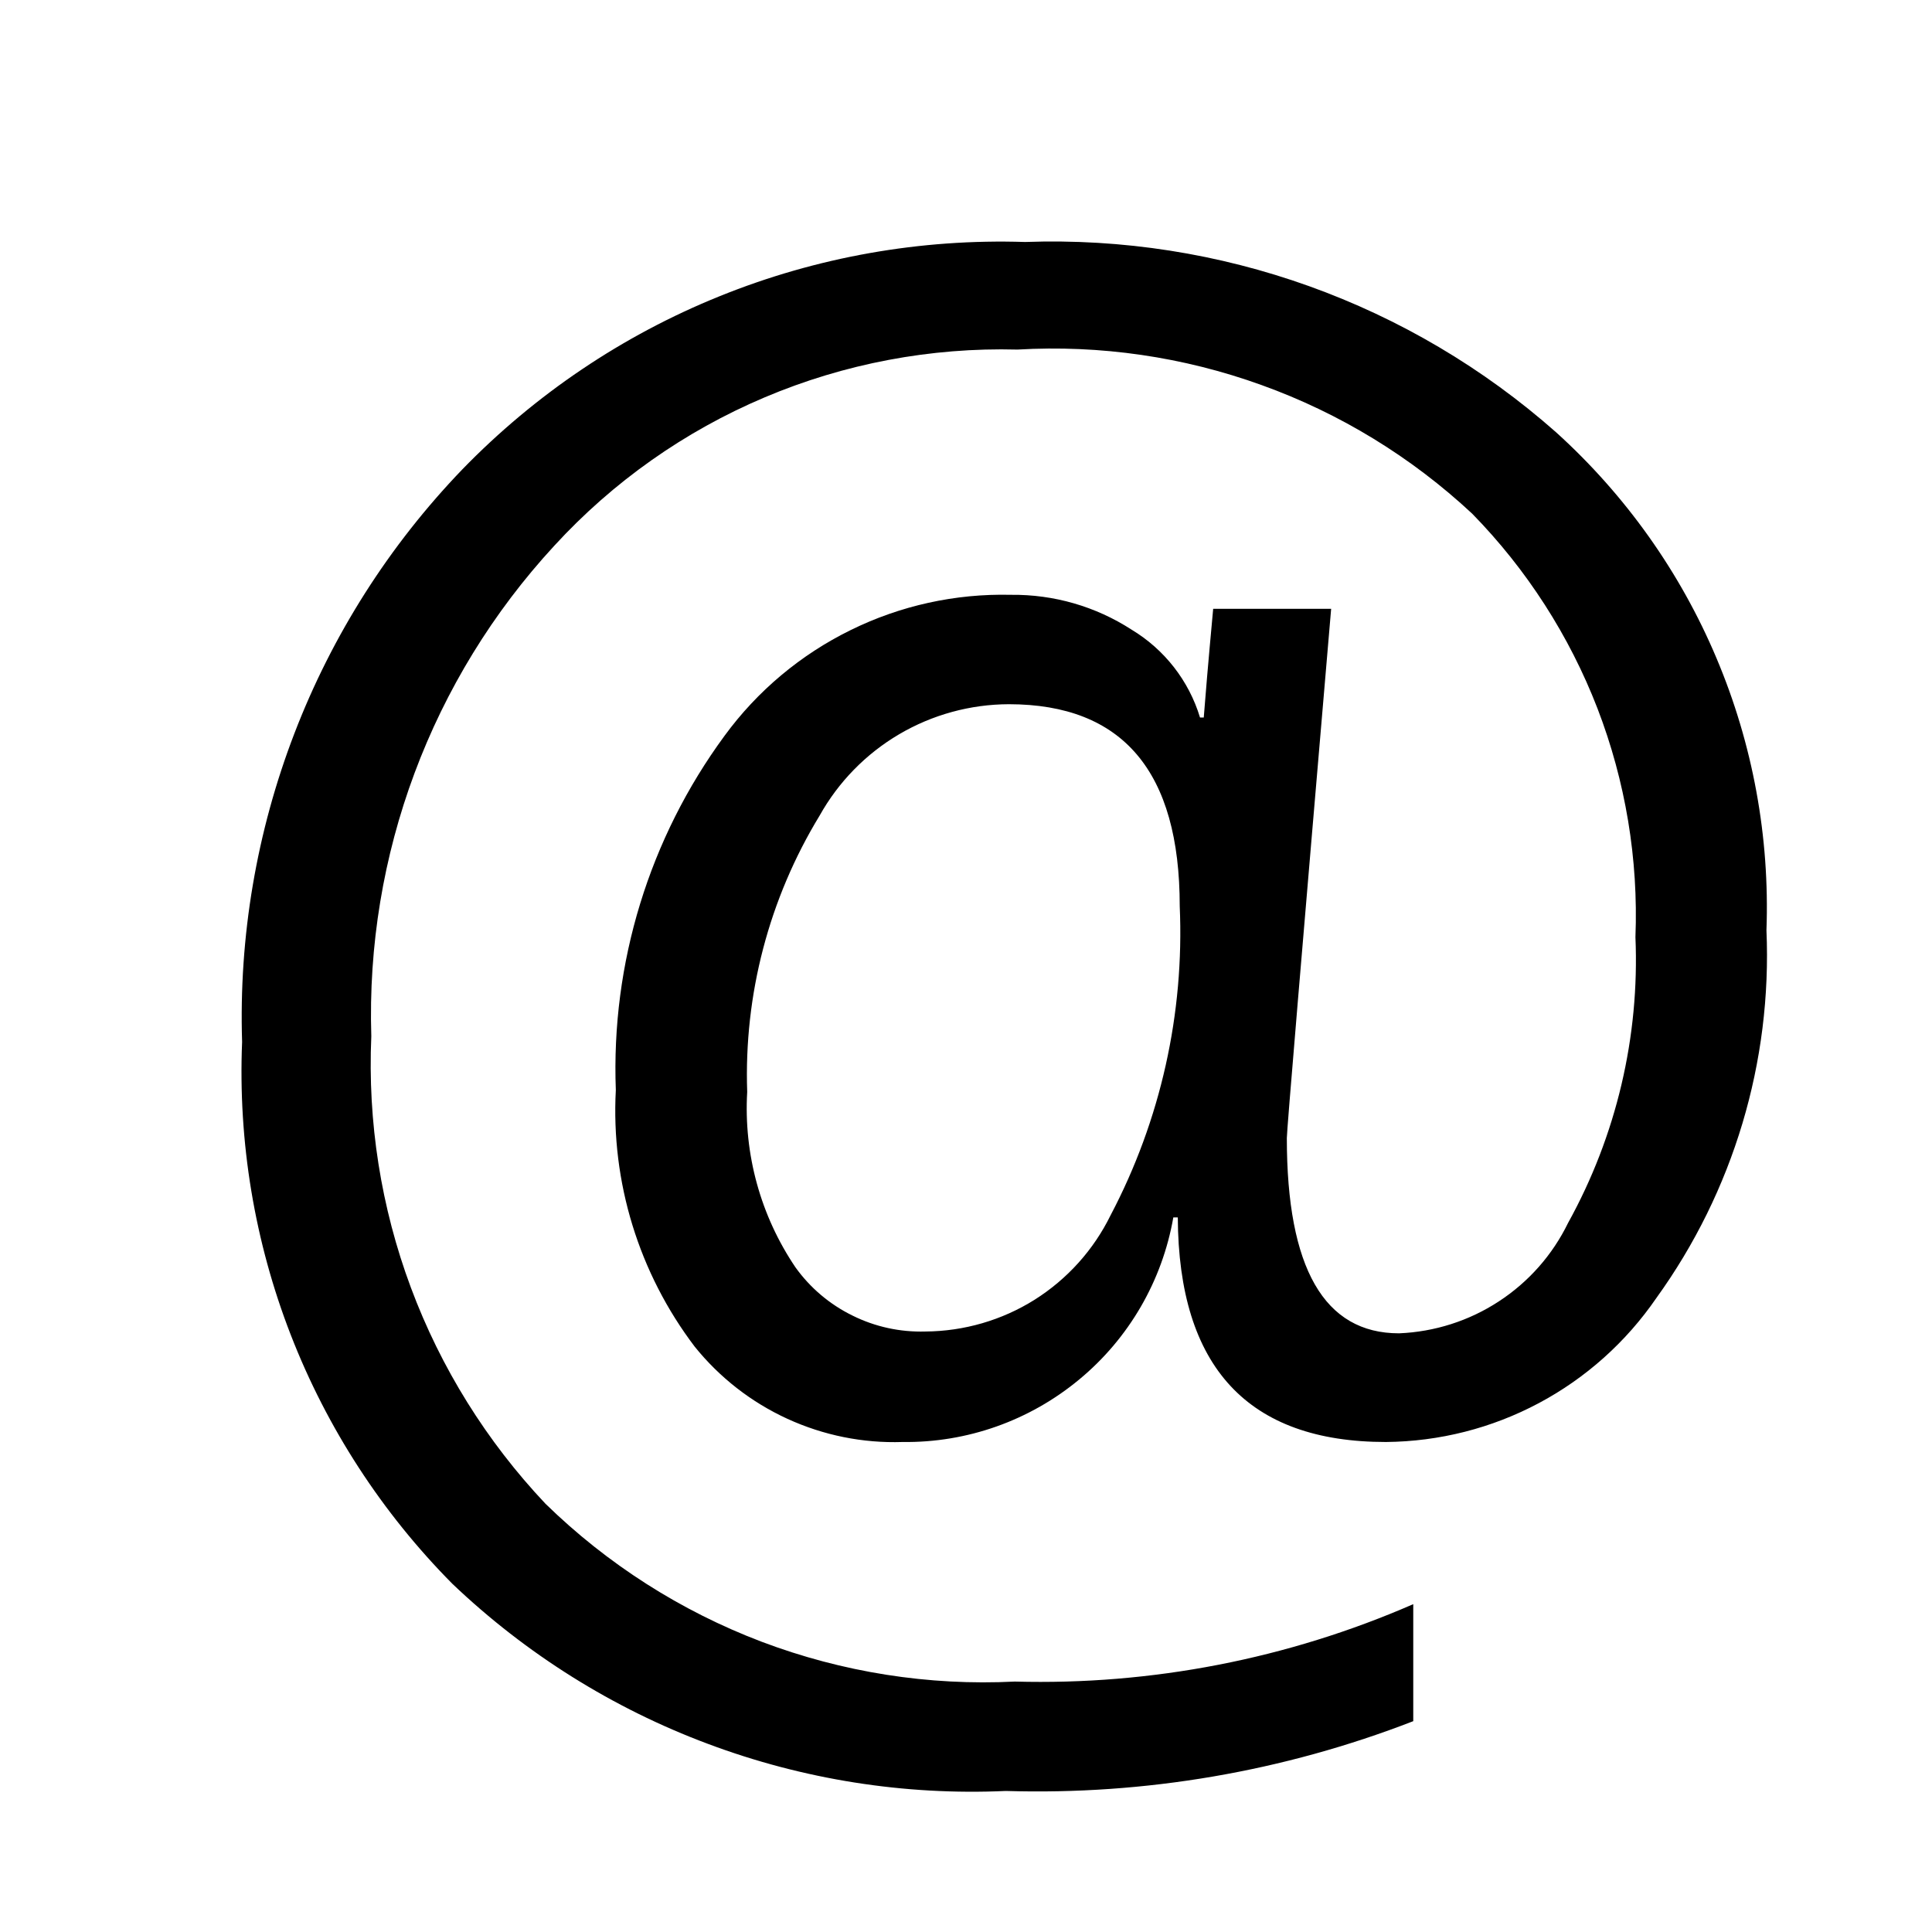 <svg width="16" height="16" viewBox="0 0 16 16" xmlns="http://www.w3.org/2000/svg" fill="currentColor"><path d="M9.754 10.082H9.717C9.625 10.608 9.349 11.084 8.938 11.424C8.527 11.765 8.009 11.949 7.475 11.942C7.146 11.953 6.82 11.887 6.521 11.75C6.222 11.613 5.959 11.408 5.753 11.152C5.291 10.543 5.059 9.79 5.1 9.027C5.06 7.976 5.377 6.942 6 6.094C6.272 5.722 6.63 5.422 7.043 5.219C7.456 5.015 7.912 4.915 8.372 4.926C8.727 4.922 9.074 5.022 9.372 5.215C9.644 5.379 9.846 5.638 9.938 5.942H9.969C9.98 5.796 10.005 5.496 10.047 5.042H11.024C10.779 7.912 10.656 9.373 10.657 9.425C10.657 10.503 10.967 11.042 11.586 11.042C11.88 11.03 12.166 10.939 12.412 10.778C12.659 10.617 12.857 10.393 12.986 10.128C13.386 9.405 13.579 8.586 13.544 7.761C13.569 7.115 13.462 6.471 13.23 5.868C12.997 5.265 12.644 4.716 12.192 4.254C11.689 3.785 11.096 3.422 10.448 3.189C9.801 2.955 9.113 2.855 8.426 2.895C7.708 2.876 6.993 3.011 6.332 3.291C5.67 3.571 5.076 3.99 4.59 4.52C3.572 5.623 3.028 7.082 3.075 8.582C3.044 9.291 3.155 9.999 3.403 10.664C3.651 11.329 4.03 11.937 4.517 12.453C5.029 12.953 5.638 13.342 6.307 13.596C6.976 13.849 7.69 13.962 8.404 13.926C9.538 13.957 10.665 13.738 11.704 13.285V14.254C10.629 14.671 9.481 14.867 8.329 14.832C7.489 14.87 6.65 14.737 5.863 14.442C5.076 14.148 4.356 13.697 3.747 13.117C3.164 12.529 2.708 11.827 2.408 11.055C2.108 10.283 1.971 9.457 2.005 8.629C1.977 7.757 2.125 6.888 2.438 6.074C2.751 5.259 3.224 4.516 3.829 3.887C4.432 3.266 5.157 2.777 5.96 2.453C6.763 2.128 7.624 1.976 8.489 2.004C10.104 1.946 11.679 2.511 12.889 3.582C13.462 4.101 13.915 4.738 14.215 5.45C14.516 6.162 14.657 6.932 14.629 7.704C14.676 8.793 14.355 9.866 13.717 10.75C13.467 11.114 13.133 11.413 12.744 11.62C12.354 11.828 11.92 11.938 11.478 11.942C10.335 11.942 9.76 11.322 9.754 10.082ZM8.354 5.832C8.035 5.833 7.721 5.919 7.446 6.081C7.171 6.243 6.944 6.475 6.788 6.754C6.369 7.442 6.16 8.238 6.188 9.043C6.158 9.558 6.299 10.069 6.588 10.496C6.71 10.666 6.872 10.803 7.06 10.895C7.247 10.988 7.454 11.033 7.663 11.027C7.983 11.025 8.297 10.934 8.568 10.764C8.839 10.593 9.057 10.351 9.198 10.063C9.612 9.276 9.809 8.393 9.77 7.504C9.77 6.39 9.299 5.833 8.356 5.832H8.354Z"/></svg>